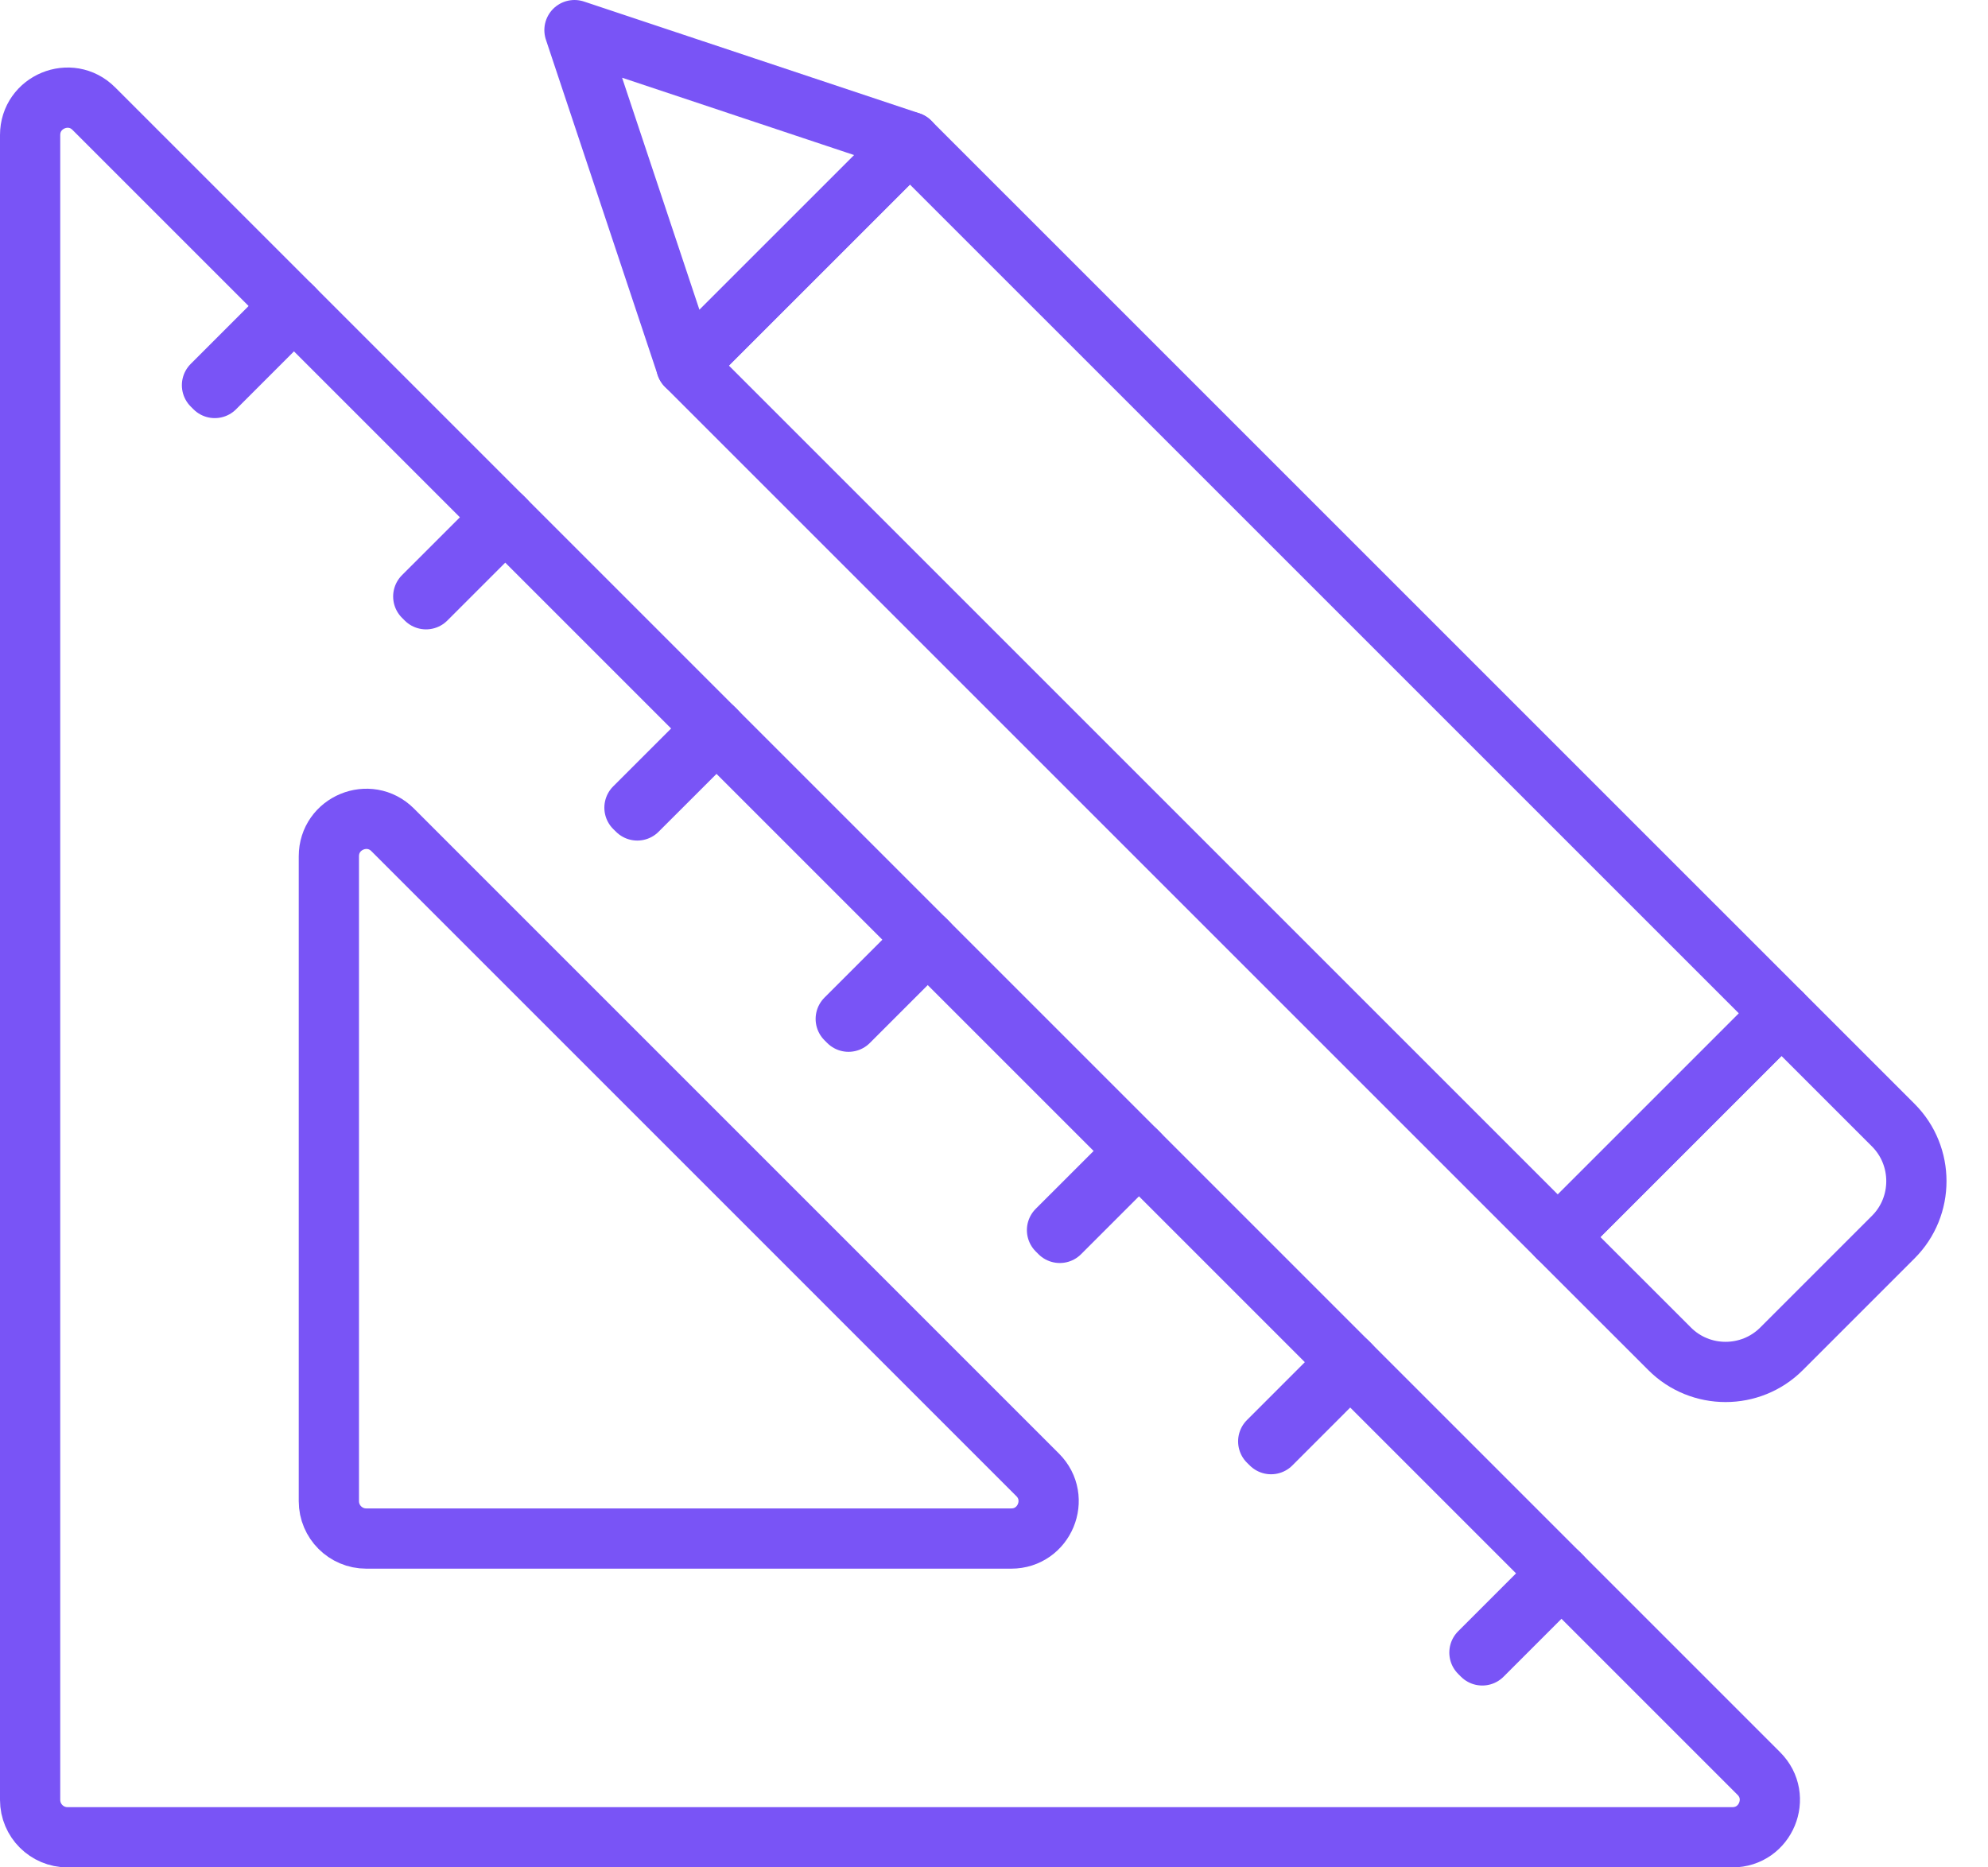 <svg xmlns="http://www.w3.org/2000/svg" width="33" height="31" viewBox="0 0 33 31"><g fill="none" fill-rule="evenodd" stroke-linecap="round" stroke-linejoin="round"><path stroke="#7954F6" d="M28.758,30.5 L1.12,30.5 C0.778,30.5 0.5,30.222 0.5,29.88 L0.5,2.242 C0.5,1.69 1.168,1.413 1.558,1.804 L29.196,29.442 C29.587,29.832 29.31,30.5 28.758,30.5 Z"></path><path stroke="#7954F6" d="M5.459,24.921 L5.459,14.215 C5.459,13.662 6.127,13.386 6.518,13.776 L17.224,24.483 C17.615,24.873 17.338,25.541 16.786,25.541 L6.079,25.541 C5.737,25.541 5.459,25.263 5.459,24.921 Z"></path><polygon stroke="#7954F6" points="3.565 6.441 3.519 6.395 4.834 5.08 4.88 5.126"></polygon><polygon stroke="#7954F6" points="7.072 9.948 7.026 9.902 8.342 8.587 8.387 8.633"></polygon><polygon stroke="#7954F6" points="10.579 13.454 10.532 13.408 11.848 12.093 11.894 12.14"></polygon><polygon stroke="#7954F6" points="14.085 16.961 14.039 16.915 15.354 15.6 15.4 15.646"></polygon><polygon stroke="#7954F6" points="17.592 20.467 17.546 20.421 18.861 19.107 18.906 19.153"></polygon><polygon stroke="#7954F6" points="21.099 23.974 21.052 23.928 22.367 22.613 22.413 22.659"></polygon><polygon stroke="#7954F6" points="24.605 27.481 24.558 27.434 25.873 26.119 25.92 26.166"></polygon><polygon stroke="#7954F6" points="29.572 16.823 25.859 20.536 11.392 6.069 15.105 2.357"></polygon><polygon stroke="#7954F6" points="9.536 .5 11.392 6.069 15.105 2.356"></polygon><path stroke="#7954F6" d="M29.572,16.823 L31.428,18.679 C31.939,19.19 31.939,20.026 31.428,20.536 L29.572,22.392 C29.061,22.903 28.226,22.903 27.716,22.392 L25.859,20.536 L29.572,16.823 Z"></path></g></svg>